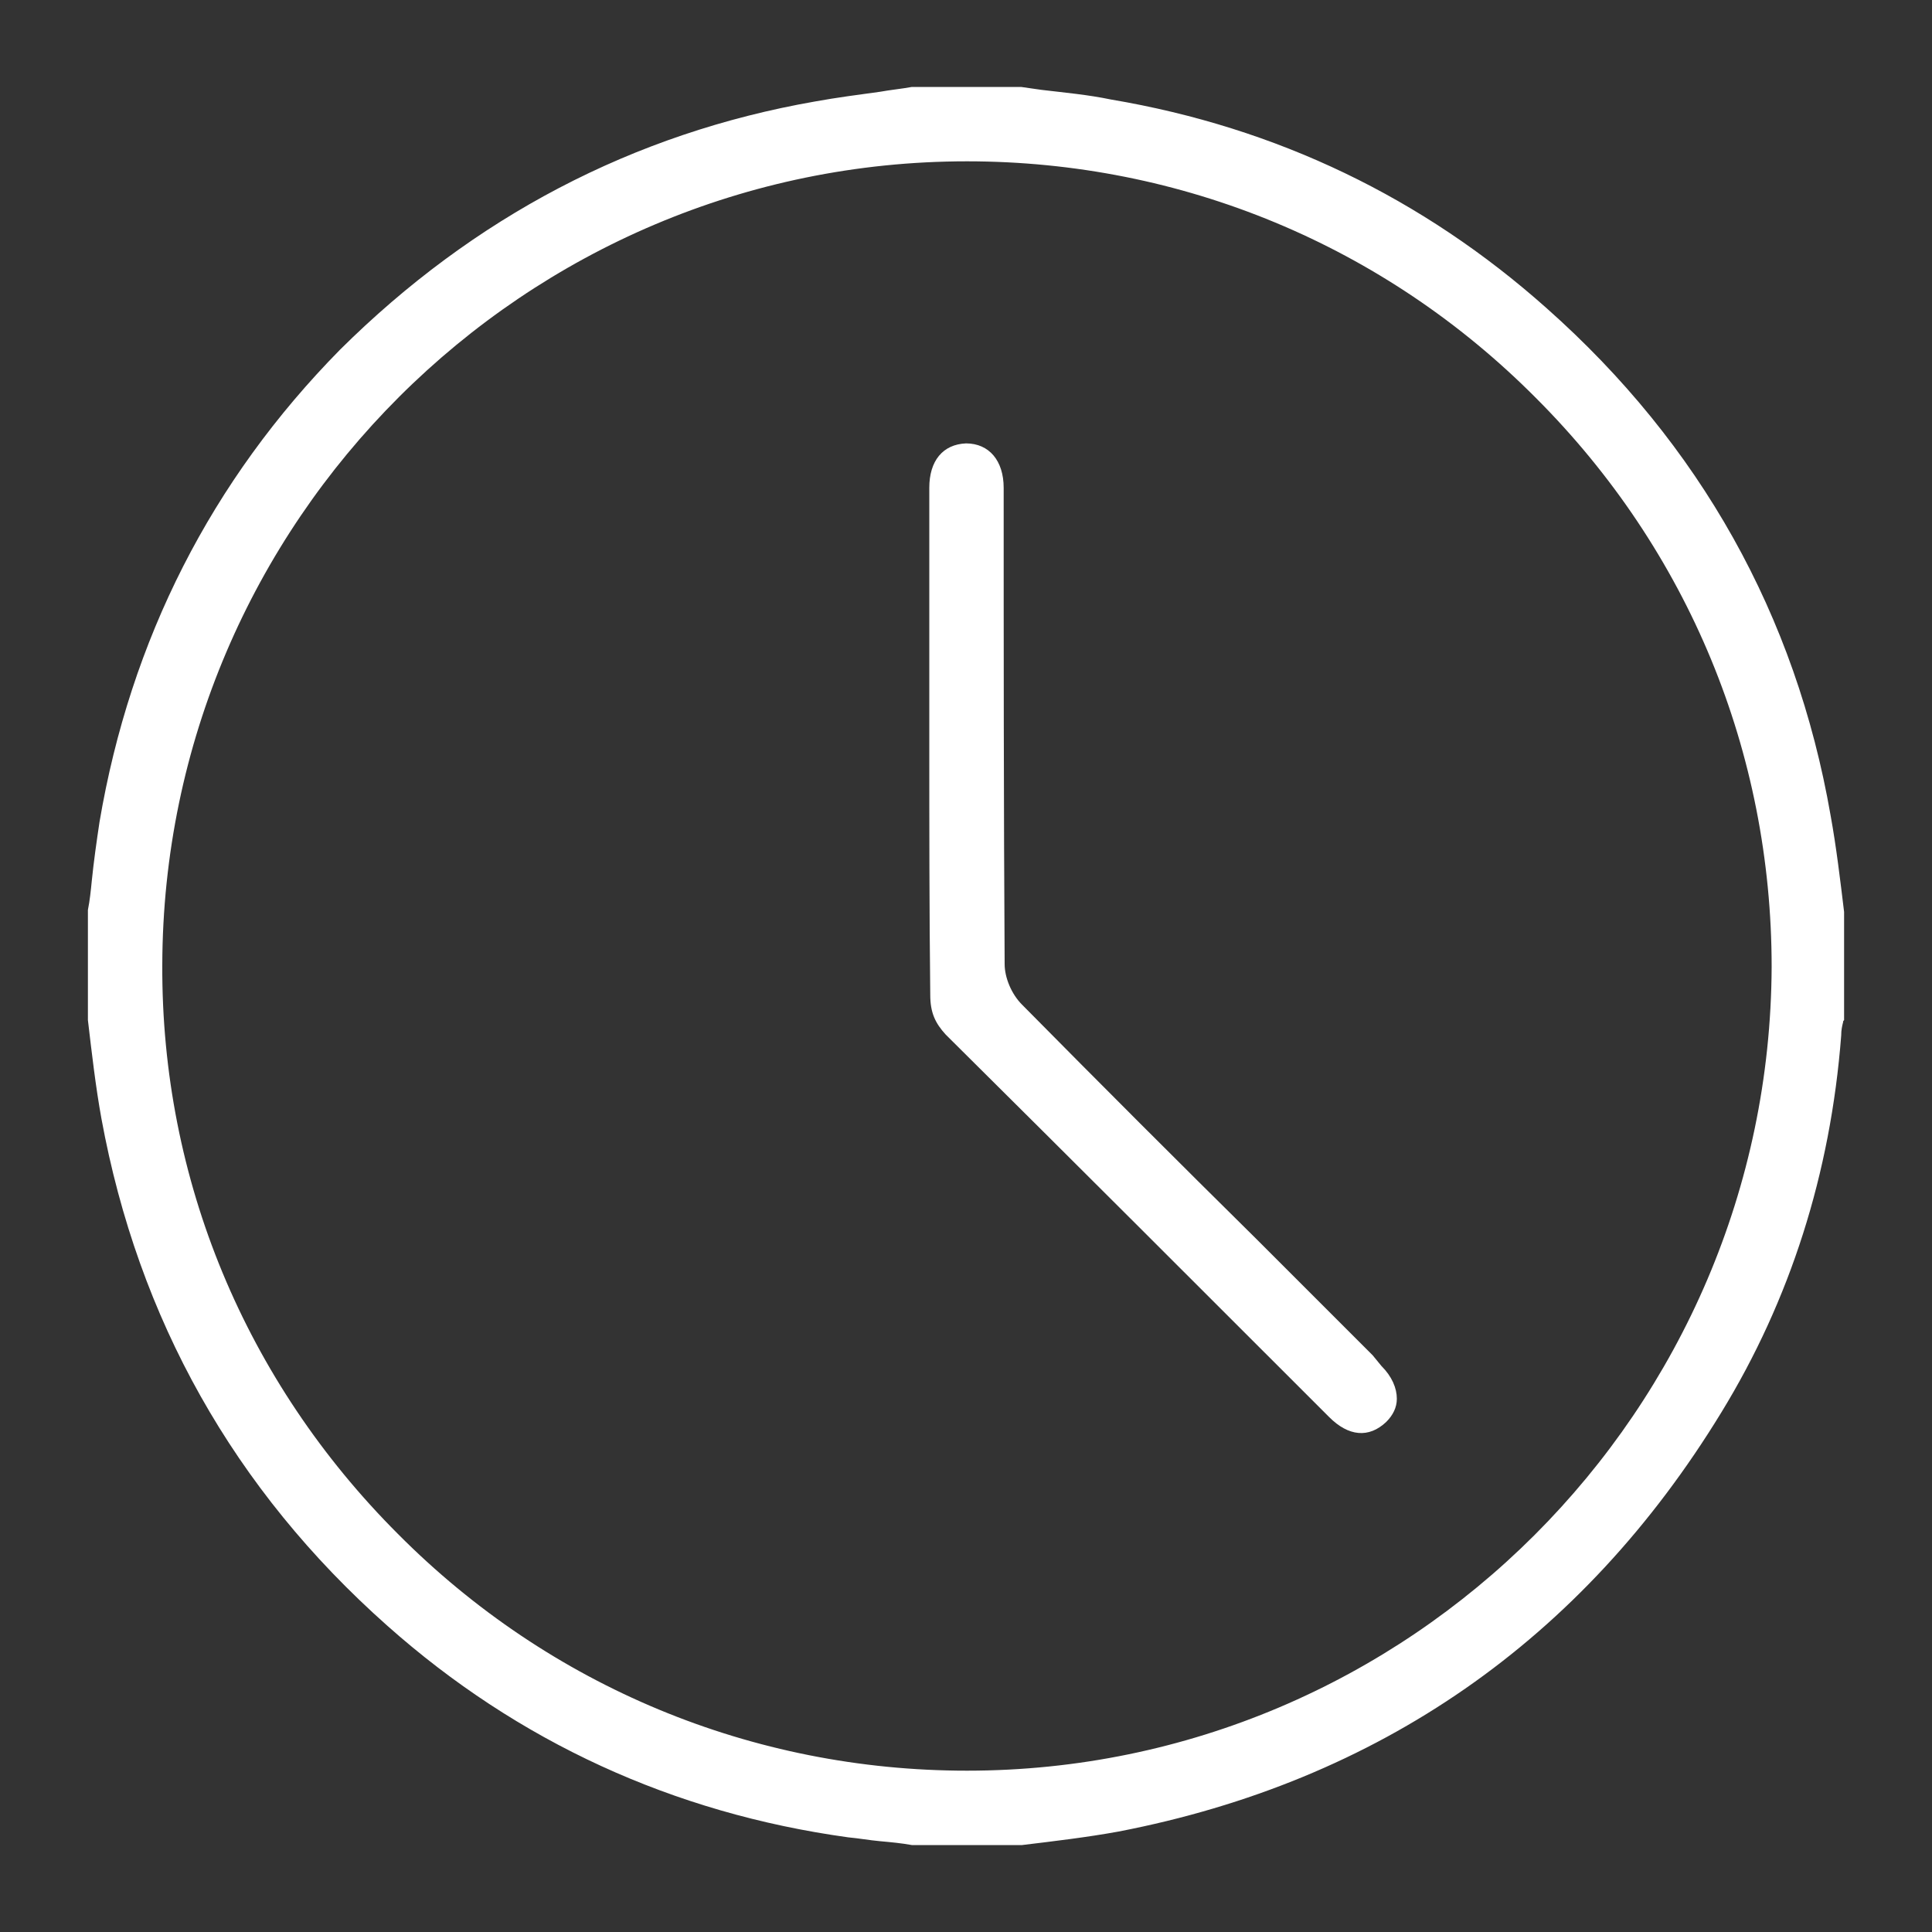 <?xml version="1.0" encoding="UTF-8"?> <!-- Generator: Adobe Illustrator 23.0.6, SVG Export Plug-In . SVG Version: 6.00 Build 0) --> <svg xmlns="http://www.w3.org/2000/svg" xmlns:xlink="http://www.w3.org/1999/xlink" id="Layer_1" x="0px" y="0px" viewBox="0 0 200 200" style="enable-background:new 0 0 200 200;" xml:space="preserve"><rect x="0" y="0" width="200" height="200" fill="#333333" stroke="none"/> <style type="text/css"> .st0{fill:#FFFFFF;} </style> <g> <path class="st0" d="M178.2,146.2c7.1-11.6,11.3-24.7,12.4-39c0-0.6,0.1-1,0.2-1.4c0-0.1,0-0.1,0.1-0.2V94.4 c-0.4-3.3-0.8-6.7-1.4-10C185.9,63.7,176,46,160.1,31.9c-12.8-11.4-27.9-18.7-45.1-21.6c-2.4-0.5-4.7-0.7-7.2-1 c-0.7-0.1-1.4-0.2-2.1-0.3H94.4c-1.1,0.2-2.2,0.3-3.3,0.5c-2.2,0.3-4.5,0.6-6.7,1c-18.9,3.3-35.4,12-49.2,25.7 c-13.3,13.5-21.7,30-24.9,48.9c-0.3,2-0.6,4.1-0.8,6.1c-0.1,1-0.2,2-0.4,3v11.4c0.4,3.4,0.8,6.9,1.4,10.2 c3.8,20.7,13.7,38.4,29.6,52.5c13.5,12,29.6,19.4,47.7,21.9c1.1,0.1,2.2,0.3,3.3,0.4c1.1,0.1,2.2,0.2,3.3,0.4h11.4 c3.3-0.4,6.7-0.8,10-1.4C142.7,184.4,163.8,169.8,178.2,146.2z M100.1,183.3c-22.2,0-43.2-8.7-58.9-24.5 C25.4,143,16.7,122.1,16.8,99.9c0.1-45.9,37.5-83.2,83.3-83.2c22.2,0,43.2,8.7,58.9,24.5c15.8,15.8,24.4,36.7,24.4,58.9 C183.2,146,145.9,183.3,100.1,183.3z"></path> <path class="st0" d="M142.1,140.3c-4-4-8-8-12-12c-8-7.9-16.2-16.1-24.3-24.3c-1.1-1.1-1.8-2.8-1.8-4.2 c-0.1-16.4-0.1-33.1-0.1-49.3c0-2.8-1.5-4.6-3.9-4.6c-2.4,0.1-3.8,1.8-3.8,4.6v26.3c0,8.6,0,17.5,0.1,26.2c0,1.8,0.5,2.9,1.6,4.1 c13.3,13.2,26.7,26.6,39.7,39.6c2,2,4.1,2.2,5.9,0.5c0.7-0.7,1.1-1.5,1.1-2.4c0-1.1-0.5-2.3-1.6-3.4L142.1,140.3z"></path> </g> </svg> 